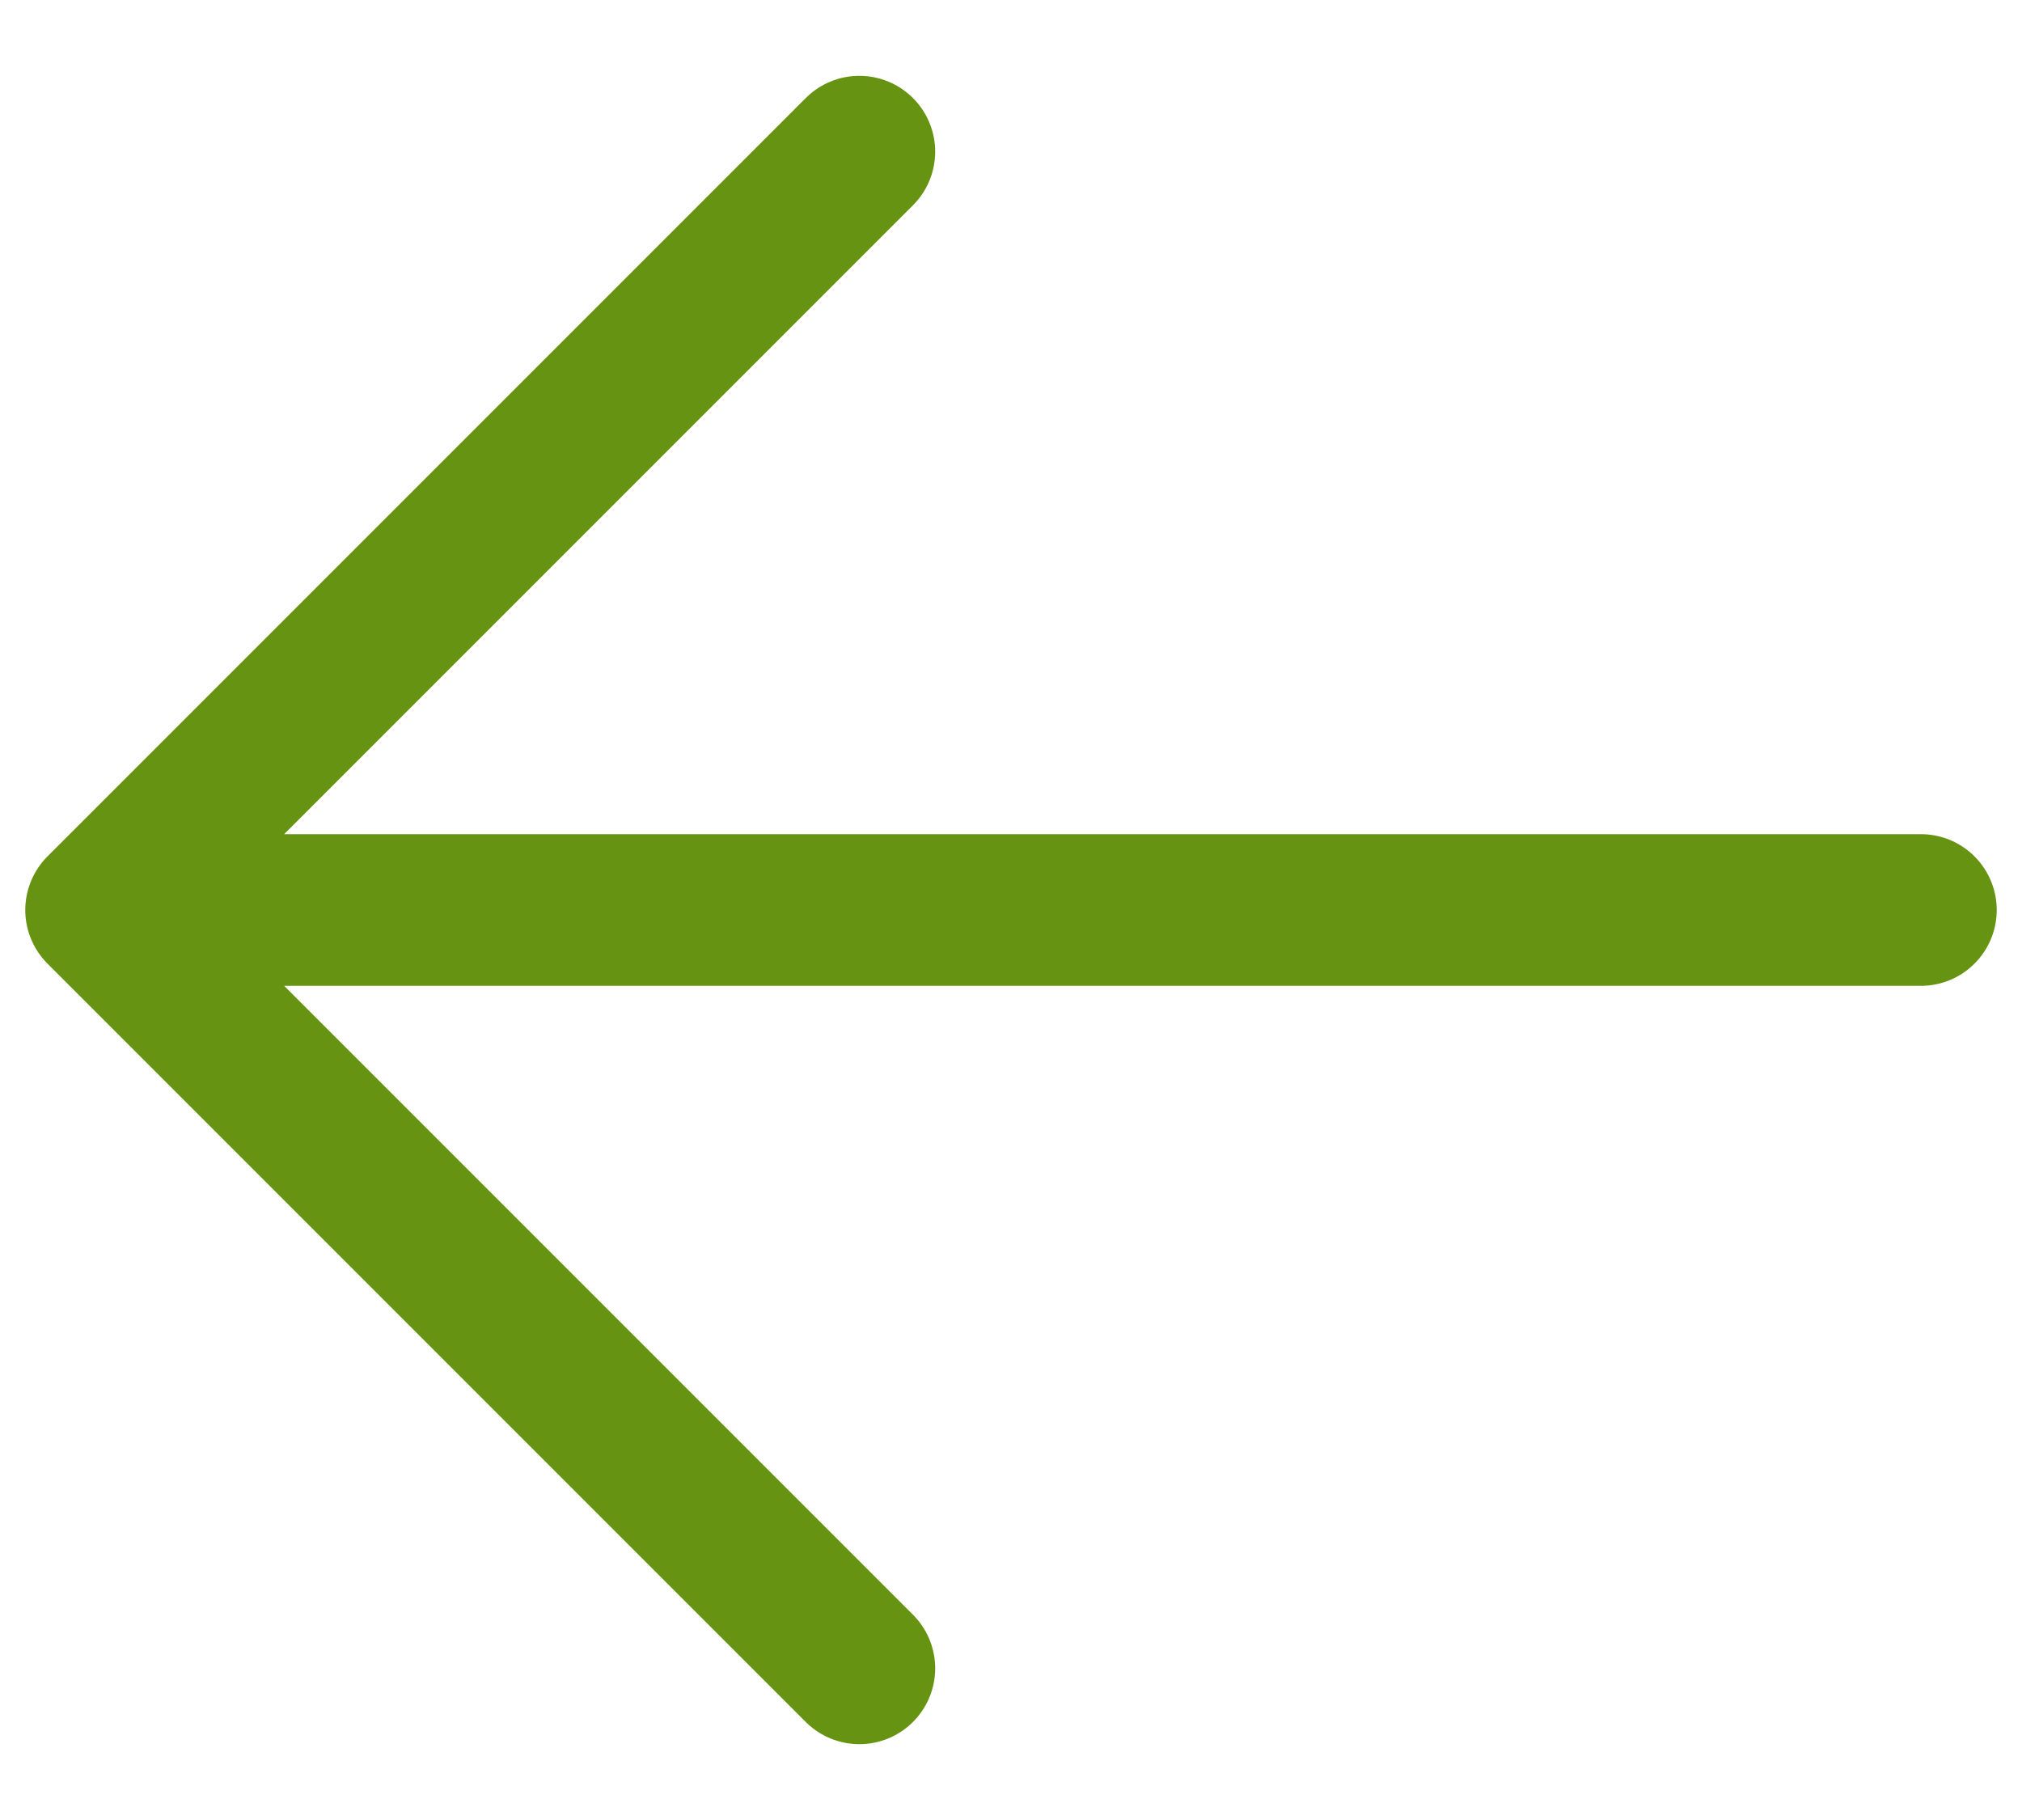 <svg width="20" height="18" viewBox="0 0 20 18" fill="none" xmlns="http://www.w3.org/2000/svg">
<path d="M19 9H1M1 9L8.5 1.5M1 9L8.5 16.5" stroke="#669412" stroke-width="1.5" stroke-linecap="round" stroke-linejoin="round"/>
</svg>
